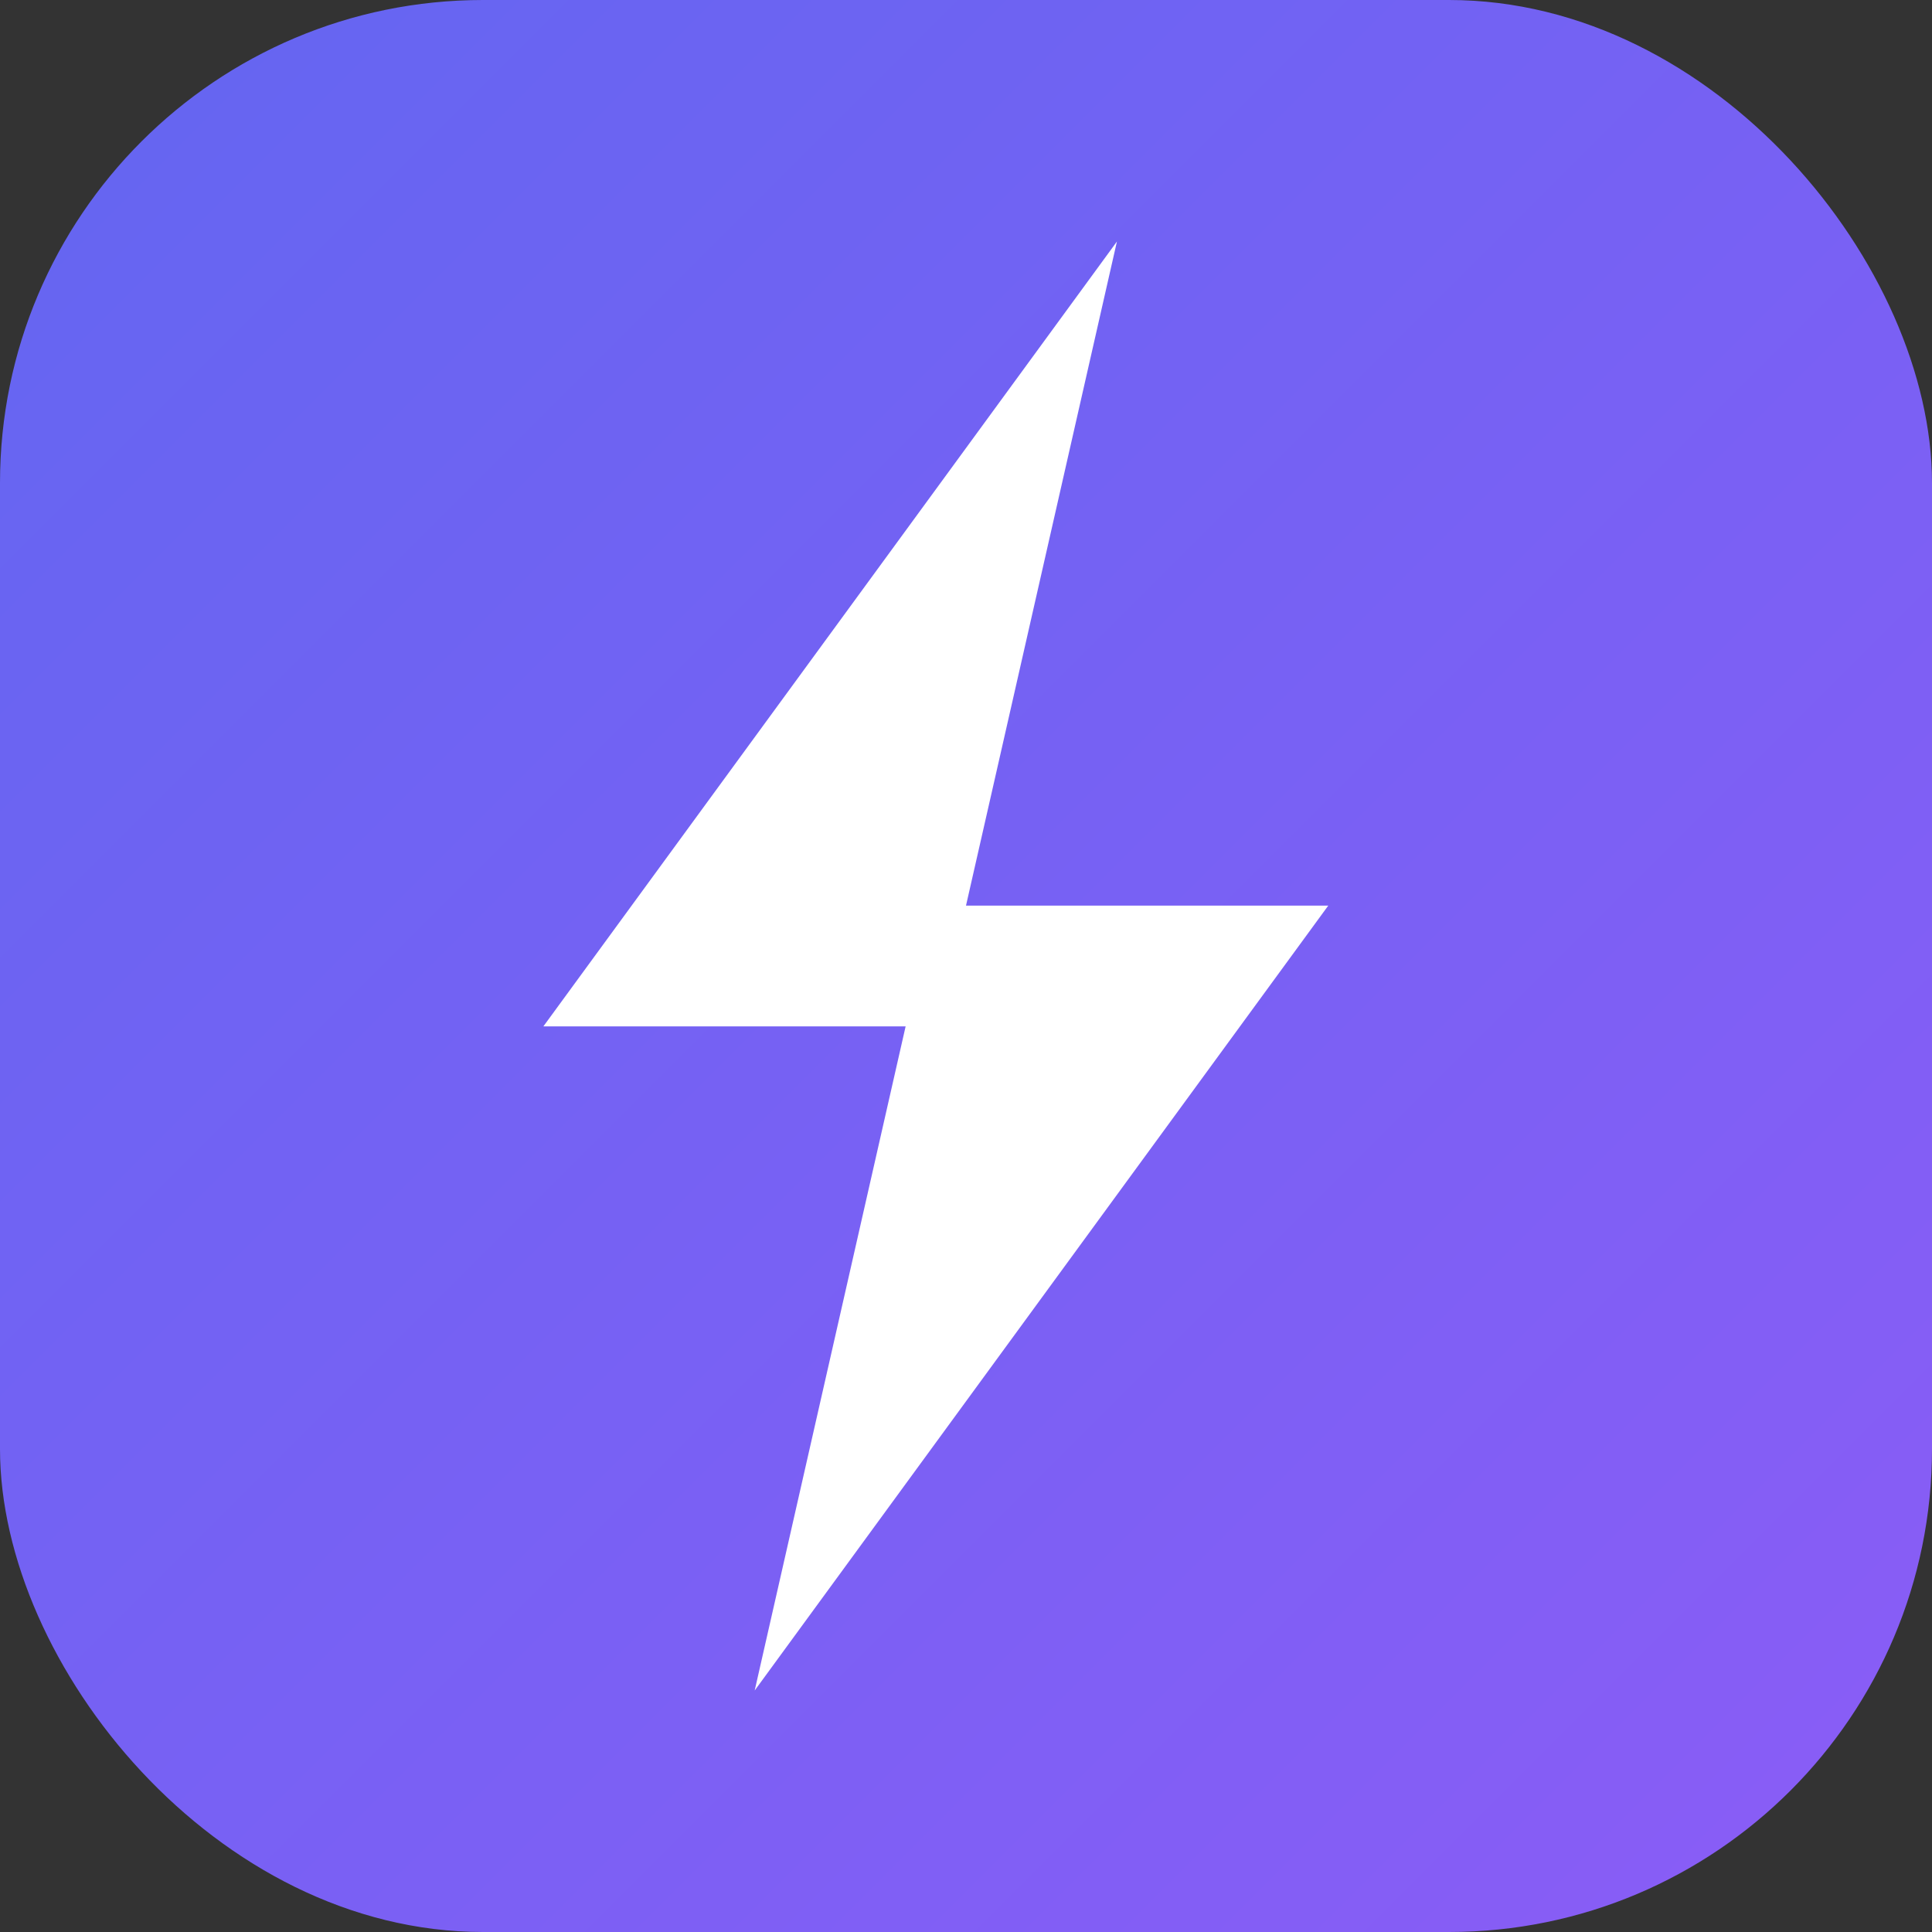 <svg xmlns="http://www.w3.org/2000/svg" viewBox="0 0 32 32" fill="none">
  <rect x="0" y="0" width="32" height="32" fill="#333333" stroke="none"/>
  <defs>
    <linearGradient id="faviconGradient" x1="0%" y1="0%" x2="100%" y2="100%">
      <stop offset="0%" style="stop-color:#6366f1"/>
      <stop offset="100%" style="stop-color:#8b5cf6"/>
    </linearGradient>
  </defs>
  <!-- Rounded square background -->
  <rect width="32" height="32" rx="8" fill="url(#faviconGradient)"/>
  <!-- Lightning bolt - centered and sized for 32x32 -->
  <path d="M18.5 4L9 17h6l-2.5 11L22 15h-6l2.5-11z" fill="white"/>
</svg>
